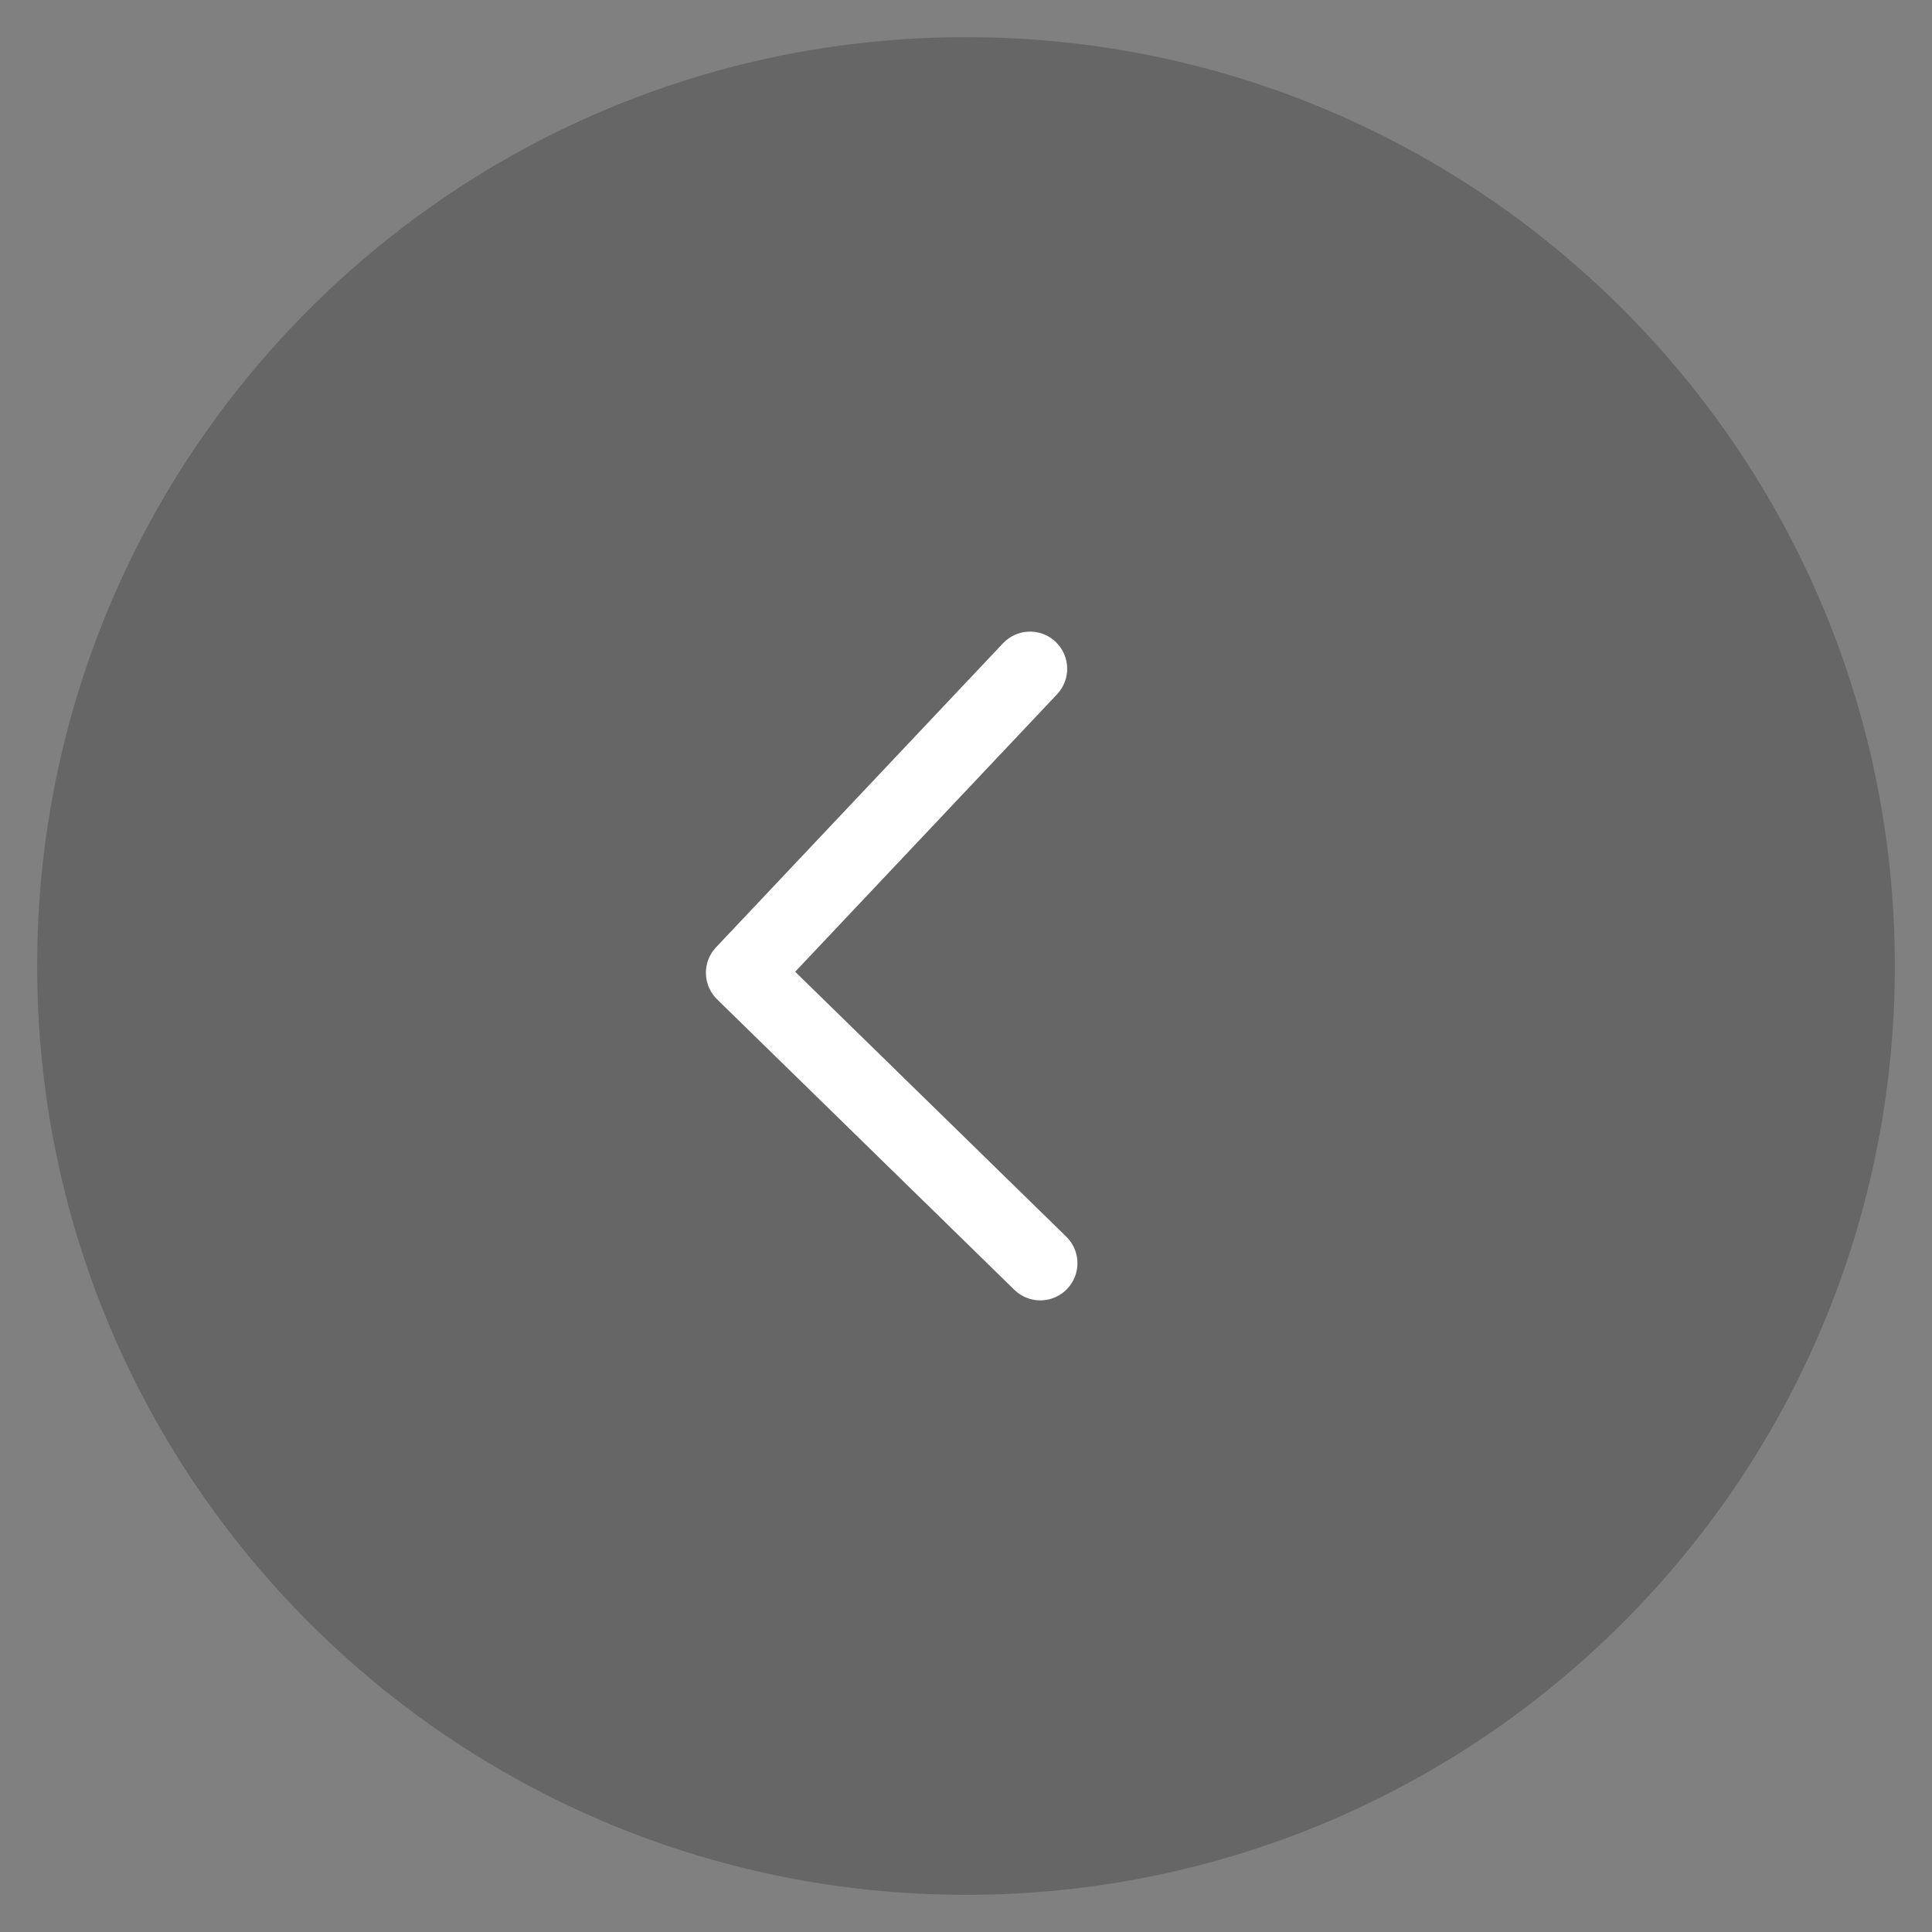 <svg width="52" height="52" viewBox="0 0 52 52" fill="none" xmlns="http://www.w3.org/2000/svg">
<rect x="0" y="0" width="52" height="52" fill="#808080" stroke="none"/>
<path d="M26 51C12.193 51 1 39.807 1 26C1 12.193 12.193 1 26 1C39.807 1 51 12.193 51 26C51 39.807 39.807 51 26 51Z" fill="black" fill-opacity="0.2"/>
<path d="M28.715 34.699C28.545 34.873 28.317 34.979 28.074 34.997C27.831 35.015 27.59 34.944 27.396 34.797L27.301 34.715L19.301 26.898C19.129 26.73 19.023 26.505 19.003 26.265C18.983 26.025 19.051 25.786 19.193 25.592L19.273 25.496L26.996 17.314C27.171 17.129 27.409 17.017 27.663 17.002C27.917 16.986 28.167 17.068 28.363 17.231C28.558 17.394 28.685 17.625 28.716 17.877C28.747 18.13 28.681 18.385 28.531 18.59L28.451 18.686L21.402 26.155L28.699 33.285C28.873 33.455 28.979 33.683 28.997 33.926C29.015 34.169 28.944 34.41 28.797 34.604L28.715 34.699Z" fill="white"/>
</svg>
